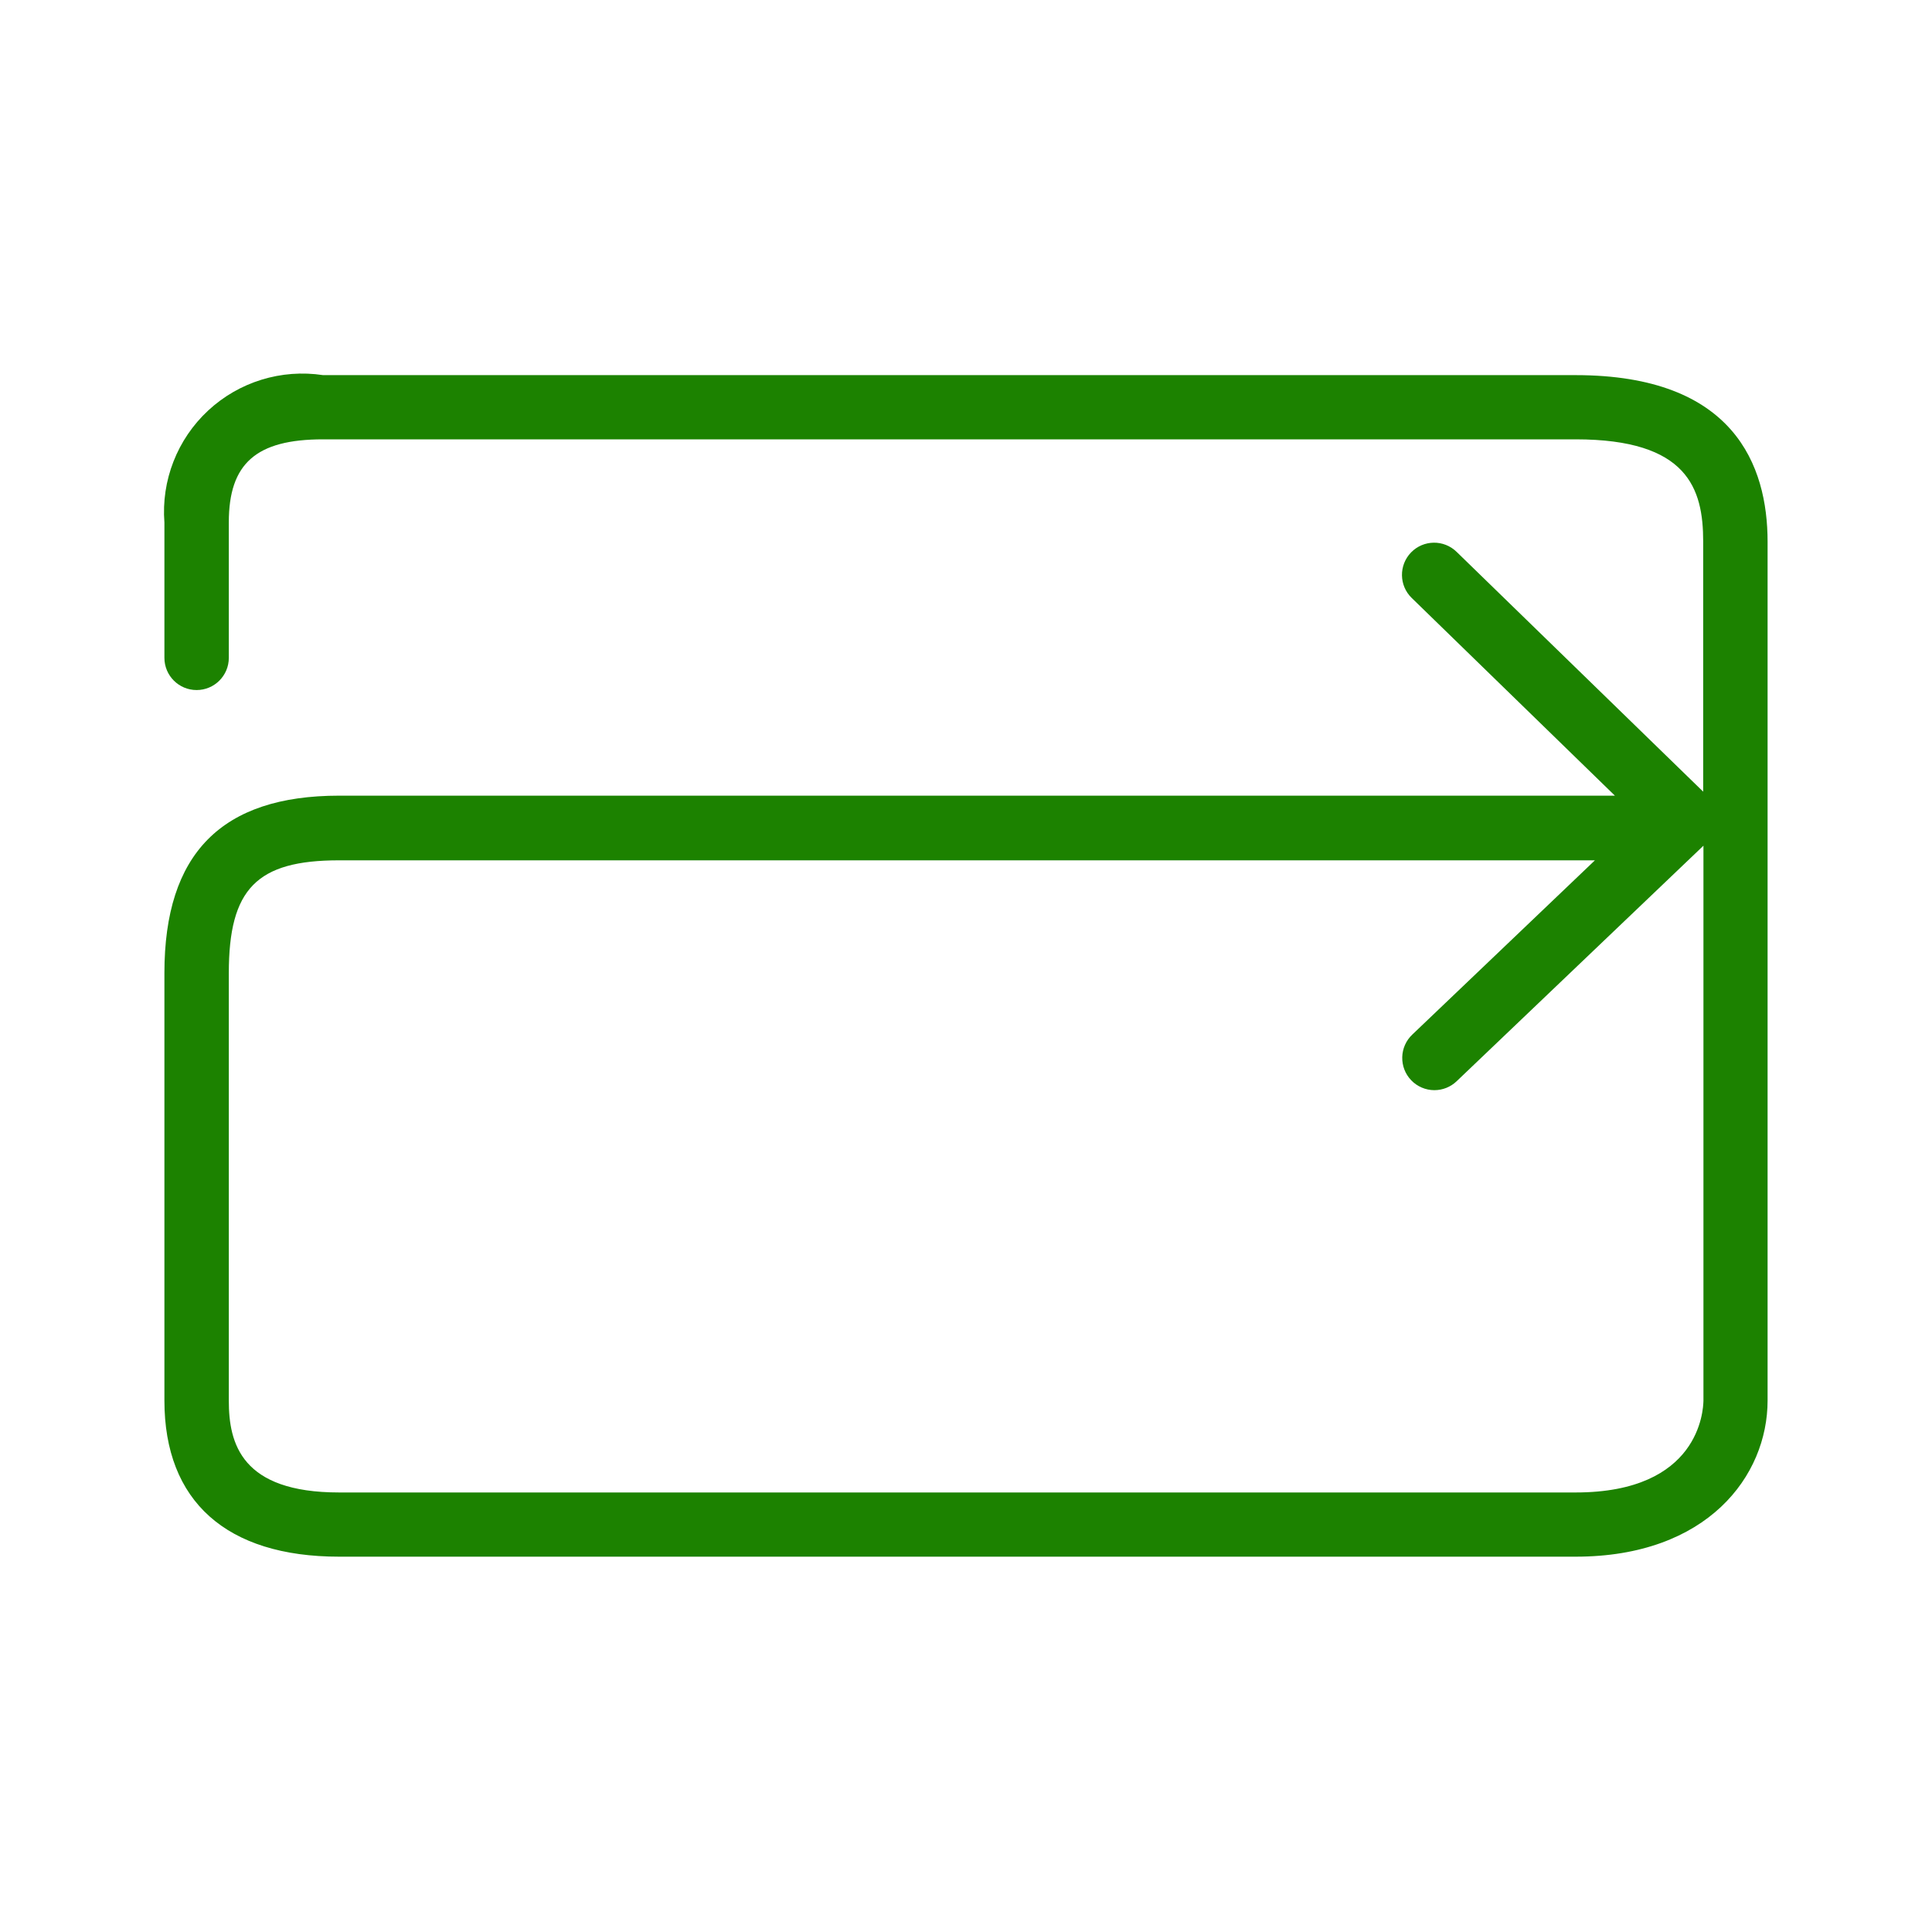 <svg xmlns="http://www.w3.org/2000/svg" width="30" height="30" viewBox="0 0 30 30">
  <path fill="#1C8200" fill-rule="evenodd" d="M24.466,5.825 L5.017,5.825 C4.369,5.727 3.712,5.929 3.232,6.375 C2.752,6.821 2.502,7.462 2.553,8.115 L2.553,10.215 C2.553,10.491 2.777,10.715 3.053,10.715 C3.329,10.715 3.553,10.491 3.553,10.215 L3.553,8.112 C3.553,7.196 3.977,6.822 5.017,6.822 L24.466,6.822 C26.207,6.822 26.447,7.585 26.447,8.41 L26.447,12.293 L22.618,8.569 C22.42,8.376 22.104,8.38 21.911,8.578 C21.719,8.776 21.723,9.093 21.921,9.285 L25.076,12.355 L5.266,12.355 C3.44,12.355 2.553,13.255 2.553,15.108 L2.553,21.748 C2.553,23.311 3.516,24.172 5.266,24.172 L24.466,24.172 C26.515,24.172 27.447,22.915 27.447,21.748 L27.447,8.412 C27.447,7.232 26.93,5.825 24.466,5.825 Z M24.466,23.175 L5.266,23.175 C3.747,23.175 3.553,22.414 3.553,21.751 L3.553,15.112 C3.553,13.801 3.985,13.359 5.266,13.359 L24.766,13.359 L21.929,16.066 C21.833,16.157 21.777,16.283 21.774,16.416 C21.771,16.549 21.82,16.677 21.912,16.773 C22.006,16.872 22.137,16.928 22.273,16.928 C22.401,16.928 22.525,16.879 22.618,16.79 L26.451,13.132 L26.451,21.752 C26.447,21.897 26.392,23.175 24.466,23.175 L24.466,23.175 Z"/>
</svg>
